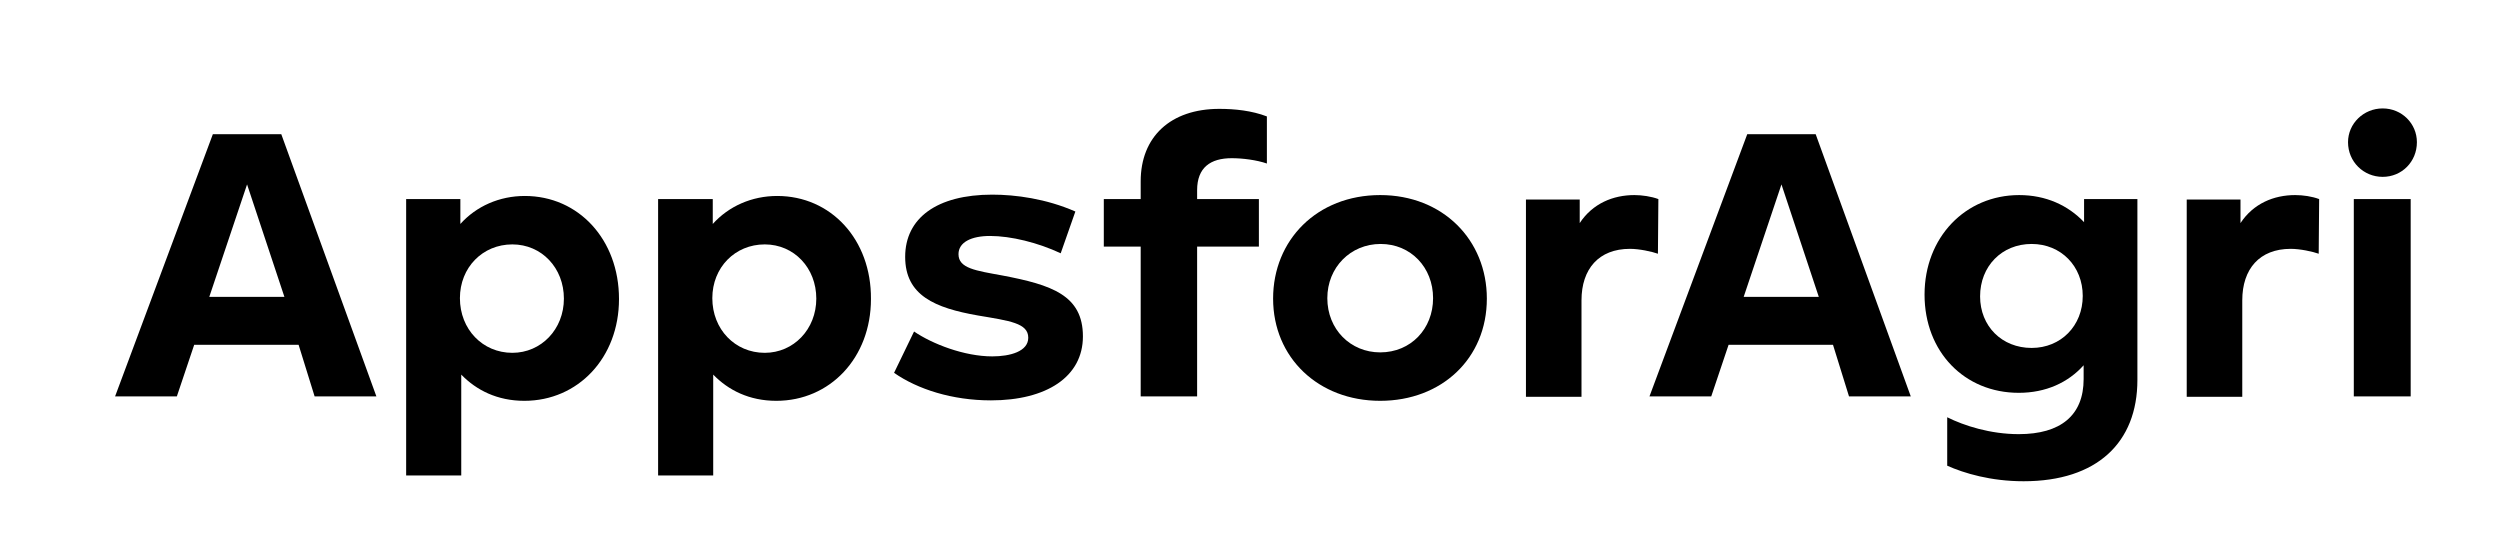 <svg xmlns="http://www.w3.org/2000/svg" xmlns:xlink="http://www.w3.org/1999/xlink" id="Layer_1" x="0px" y="0px" viewBox="0 0 562.6 123.6" style="enable-background:new 0 0 562.6 123.6;" xml:space="preserve"><style type="text/css">	.st0{clip-path:url(#SVGID_00000136373125342935125130000017609257620431847828_);}	.st1{clip-path:url(#SVGID_00000080179390625571287890000012336630959837136018_);fill:#2D73B6;}	.st2{clip-path:url(#SVGID_00000039098465204992144900000012454706541972385691_);}	.st3{clip-path:url(#SVGID_00000127016698792836779960000013069238439233952145_);fill:#2D73B6;}	.st4{clip-path:url(#SVGID_00000065068658010062985630000013947187431195949450_);}	.st5{clip-path:url(#SVGID_00000124142549836017474890000008183930250971708313_);fill:#2D73B6;}	.st6{clip-path:url(#SVGID_00000117648768815766851480000010238401828523746462_);}	.st7{clip-path:url(#SVGID_00000139277017533732245510000018403887322691749295_);fill:#2D73B6;}	.st8{clip-path:url(#SVGID_00000162346316099146766590000007561097931317519502_);}	.st9{clip-path:url(#SVGID_00000063633380394621300580000015724790315592455102_);fill:#2D73B6;}	.st10{clip-path:url(#SVGID_00000163754223653612994530000002081058501499451788_);}	.st11{clip-path:url(#SVGID_00000040566292184174056230000014768023697599906197_);fill:#2D73B6;}	.st12{clip-path:url(#SVGID_00000175322372828499596530000014097160645954863290_);}	.st13{clip-path:url(#SVGID_00000064350664940668695120000006152502321898885784_);fill:#2D73B6;}	.st14{clip-path:url(#SVGID_00000103974689972897018360000014619903077868153515_);}	.st15{clip-path:url(#SVGID_00000160909449899411617590000003317065598422165651_);fill:#2D73B6;}	.st16{clip-path:url(#SVGID_00000006673112737186428340000008762345735528925835_);}	.st17{clip-path:url(#SVGID_00000173853505738200120510000013881253607870832770_);fill:#2D73B6;}	.st18{clip-path:url(#SVGID_00000057865344796998131770000009780224485244733315_);}	.st19{clip-path:url(#SVGID_00000166667712425203640900000012853135144455564200_);fill:#2D73B6;}	.st20{clip-path:url(#SVGID_00000042723128090771632310000005545321816418895803_);}	.st21{clip-path:url(#SVGID_00000160905555479489430260000012768886250025087672_);fill:#2D73B6;}</style><g>	<g>		<defs>			<rect id="SVGID_1_" x="25.9" y="24.5" width="519" height="84"></rect>		</defs>		<defs>			<path id="SVGID_00000017487543766048806100000001494772379850987194_" d="M84.7,89.2l-21.4-59H47.9l-22,59h13.9l3.9-11.6h23.5    l3.6,11.6H84.7L84.7,89.2z M64,66.8H47.1l8.5-25.3L64,66.8L64,66.8z"></path>		</defs>		<clipPath id="SVGID_00000013911682395675361740000004572376421001553826_">			<use xlink:href="#SVGID_1_" style="overflow:visible;"></use>		</clipPath>					<clipPath id="SVGID_00000123440326438416992120000017437204719554829237_" style="clip-path:url(#SVGID_00000013911682395675361740000004572376421001553826_);">			<use xlink:href="#SVGID_00000017487543766048806100000001494772379850987194_" style="overflow:visible;"></use>		</clipPath>					<rect x="22.9" y="27.2" style="clip-path:url(#SVGID_00000123440326438416992120000017437204719554829237_);fill:#2D73B6;" width="64.8" height="65"></rect>	</g>	<g>		<defs>			<rect id="SVGID_00000161618975191141264110000002856473616025770153_" x="25.9" y="24.5" width="519" height="84"></rect>		</defs>		<defs>			<path id="SVGID_00000031191528579196749870000001905899371301083274_" d="M118.1,44.1c-5.7,0-10.9,2.3-14.5,6.3v-5.6H91.4V107    h12.4V84.3c3.4,3.5,8.1,5.9,14.2,5.9c12.1,0,21.3-9.7,21.3-22.9C139.3,53.9,130.2,44.1,118.1,44.1L118.1,44.1z M115.3,79.4    c-6.7,0-11.8-5.3-11.8-12.3c0-6.9,5.1-12.1,11.8-12.1c6.6,0,11.6,5.3,11.6,12.2S121.8,79.4,115.3,79.4L115.3,79.4z"></path>		</defs>		<clipPath id="SVGID_00000022551601809014780460000000039136166060607120_">			<use xlink:href="#SVGID_00000161618975191141264110000002856473616025770153_" style="overflow:visible;"></use>		</clipPath>					<clipPath id="SVGID_00000062187696525930933320000012410156747913917086_" style="clip-path:url(#SVGID_00000022551601809014780460000000039136166060607120_);">			<use xlink:href="#SVGID_00000031191528579196749870000001905899371301083274_" style="overflow:visible;"></use>		</clipPath>					<rect x="88.4" y="41.1" style="clip-path:url(#SVGID_00000062187696525930933320000012410156747913917086_);fill:#2D73B6;" width="53.9" height="68.8"></rect>	</g>	<g>		<defs>			<rect id="SVGID_00000175307175319149680960000009098979254288911011_" x="25.9" y="24.5" width="519" height="84"></rect>		</defs>		<defs>			<path id="SVGID_00000041980365296677409920000007713951881009455521_" d="M174.9,44.1c-5.7,0-10.9,2.3-14.5,6.3v-5.6h-12.3V107    h12.4V84.3c3.4,3.5,8.1,5.9,14.2,5.9c12.1,0,21.3-9.7,21.3-22.9C196.1,53.9,187,44.1,174.9,44.1L174.9,44.1z M172.1,79.4    c-6.7,0-11.8-5.3-11.8-12.3c0-6.9,5.1-12.1,11.8-12.1c6.6,0,11.6,5.3,11.6,12.2S178.6,79.4,172.1,79.4L172.1,79.4z"></path>		</defs>		<clipPath id="SVGID_00000078024784826308326560000009657473923689560208_">			<use xlink:href="#SVGID_00000175307175319149680960000009098979254288911011_" style="overflow:visible;"></use>		</clipPath>					<clipPath id="SVGID_00000169535198444768057250000014989439510554177717_" style="clip-path:url(#SVGID_00000078024784826308326560000009657473923689560208_);">			<use xlink:href="#SVGID_00000041980365296677409920000007713951881009455521_" style="overflow:visible;"></use>		</clipPath>					<rect x="145.2" y="41.1" style="clip-path:url(#SVGID_00000169535198444768057250000014989439510554177717_);fill:#2D73B6;" width="53.9" height="68.8"></rect>	</g>	<g>		<defs>			<rect id="SVGID_00000117638128987399273830000010564040758239040658_" x="25.9" y="24.5" width="519" height="84"></rect>		</defs>		<defs>			<path id="SVGID_00000134233788124323131330000012312925627959420561_" d="M223,90.1c12.5,0,20.7-5.3,20.7-14.4    c0-9.3-7.1-11.6-18.1-13.7c-6-1.1-9.9-1.6-9.9-4.8c0-2.7,2.9-4.1,7.1-4.1c4.7,0,10.8,1.5,15.9,3.9l3.3-9.4    c-6.6-2.9-13.5-3.8-18.7-3.8c-12.5,0-19.6,5.3-19.6,14c0,8.7,6.7,11.5,16.4,13.2c7.1,1.2,11.3,1.7,11.3,5c0,3.1-4.1,4.2-8.1,4.2    c-6.3,0-13.5-2.8-17.6-5.6l-4.5,9.3C206.5,87.6,214.3,90.1,223,90.1L223,90.1z"></path>		</defs>		<clipPath id="SVGID_00000108988833347958452140000003312292085166312109_">			<use xlink:href="#SVGID_00000117638128987399273830000010564040758239040658_" style="overflow:visible;"></use>		</clipPath>					<clipPath id="SVGID_00000059279369616921098970000008815754994536424895_" style="clip-path:url(#SVGID_00000108988833347958452140000003312292085166312109_);">			<use xlink:href="#SVGID_00000134233788124323131330000012312925627959420561_" style="overflow:visible;"></use>		</clipPath>					<rect x="198.2" y="40.9" style="clip-path:url(#SVGID_00000059279369616921098970000008815754994536424895_);fill:#2D73B6;" width="48.5" height="52.2"></rect>	</g>	<g>		<defs>			<rect id="SVGID_00000069396324998625590910000008784628519105614771_" x="25.9" y="24.5" width="519" height="84"></rect>		</defs>		<defs>			<path id="SVGID_00000018929973060926804900000007249997244473354887_" d="M277.2,35.6c2.4,0,5.6,0.4,7.9,1.2V26.2    c-3.4-1.3-7.2-1.7-10.7-1.7c-11,0-17.7,6.3-17.7,16.3v4h-8.3v10.7h8.3v33.7h12.7V55.5h13.9V44.8h-13.9v-2    C269.4,37.7,272.4,35.6,277.2,35.6L277.2,35.6z"></path>		</defs>		<clipPath id="SVGID_00000049913876058500952120000010241702942843838356_">			<use xlink:href="#SVGID_00000069396324998625590910000008784628519105614771_" style="overflow:visible;"></use>		</clipPath>					<clipPath id="SVGID_00000164505465186848891760000007529905709535251873_" style="clip-path:url(#SVGID_00000049913876058500952120000010241702942843838356_);">			<use xlink:href="#SVGID_00000018929973060926804900000007249997244473354887_" style="overflow:visible;"></use>		</clipPath>					<rect x="245.4" y="21.5" style="clip-path:url(#SVGID_00000164505465186848891760000007529905709535251873_);fill:#2D73B6;" width="42.7" height="70.7"></rect>	</g>	<g>		<defs>			<rect id="SVGID_00000088127113761442929440000016422913791876818824_" x="25.9" y="24.5" width="519" height="84"></rect>		</defs>		<defs>			<path id="SVGID_00000042014401400986117420000009327619897699627960_" d="M310.6,90.2c13.8,0,24-9.5,24-23    c0-13.2-9.9-23.3-24-23.3c-14.2,0-24.1,10.1-24.1,23.3C286.5,80.5,296.7,90.2,310.6,90.2L310.6,90.2z M310.6,79.3    c-6.7,0-11.9-5.2-11.9-12.2c0-6.9,5.2-12.2,12-12.2c6.8,0,11.8,5.3,11.8,12.2S317.5,79.3,310.6,79.3L310.6,79.3z"></path>		</defs>		<clipPath id="SVGID_00000157275906254958503520000014281476474290065293_">			<use xlink:href="#SVGID_00000088127113761442929440000016422913791876818824_" style="overflow:visible;"></use>		</clipPath>					<clipPath id="SVGID_00000085956254267816032790000010677883314017759897_" style="clip-path:url(#SVGID_00000157275906254958503520000014281476474290065293_);">			<use xlink:href="#SVGID_00000042014401400986117420000009327619897699627960_" style="overflow:visible;"></use>		</clipPath>					<rect x="283.5" y="40.9" style="clip-path:url(#SVGID_00000085956254267816032790000010677883314017759897_);fill:#2D73B6;" width="54.1" height="52.3"></rect>	</g>	<g>		<defs>			<rect id="SVGID_00000116947665395503694040000000825475956288510849_" x="25.9" y="24.5" width="519" height="84"></rect>		</defs>		<defs>			<path id="SVGID_00000045607998969572976990000005214211373489827214_" d="M367.8,43.9c-4.8,0-9.4,1.9-12.3,6.3v-5.3h-12.1v44.4    h12.5V67.6c0-7.1,3.9-11.6,10.9-11.6c2.1,0,4.9,0.6,6.3,1.1l0.1-12.3C371.6,44.2,369.5,43.9,367.8,43.9L367.8,43.9z"></path>		</defs>		<clipPath id="SVGID_00000015324257547460665240000006695408495645538702_">			<use xlink:href="#SVGID_00000116947665395503694040000000825475956288510849_" style="overflow:visible;"></use>		</clipPath>					<clipPath id="SVGID_00000016047188934438684600000016847802073396749455_" style="clip-path:url(#SVGID_00000015324257547460665240000006695408495645538702_);">			<use xlink:href="#SVGID_00000045607998969572976990000005214211373489827214_" style="overflow:visible;"></use>		</clipPath>					<rect x="340.4" y="40.9" style="clip-path:url(#SVGID_00000016047188934438684600000016847802073396749455_);fill:#2D73B6;" width="35.8" height="51.4"></rect>	</g>	<g>		<defs>			<rect id="SVGID_00000003085603660777859190000013117878861476615304_" x="25.9" y="24.5" width="519" height="84"></rect>		</defs>		<defs>			<path id="SVGID_00000070095582856498857460000002123881249129406112_" d="M430,89.2l-21.4-59h-15.4l-22,59h13.9l3.9-11.6h23.5    l3.6,11.6H430L430,89.2z M409.3,66.8h-16.9l8.5-25.3L409.3,66.8L409.3,66.8z"></path>		</defs>		<clipPath id="SVGID_00000145049862817568608700000006289954380734325682_">			<use xlink:href="#SVGID_00000003085603660777859190000013117878861476615304_" style="overflow:visible;"></use>		</clipPath>					<clipPath id="SVGID_00000146483057795613820800000001493036626422842519_" style="clip-path:url(#SVGID_00000145049862817568608700000006289954380734325682_);">			<use xlink:href="#SVGID_00000070095582856498857460000002123881249129406112_" style="overflow:visible;"></use>		</clipPath>					<rect x="368.3" y="27.2" style="clip-path:url(#SVGID_00000146483057795613820800000001493036626422842519_);fill:#2D73B6;" width="64.8" height="65"></rect>	</g>	<g>		<defs>			<rect id="SVGID_00000062165083615919778800000009256201928051829438_" x="25.9" y="24.5" width="519" height="84"></rect>		</defs>		<defs>			<path id="SVGID_00000070836322923022197660000008998807633181323658_" d="M469,50c-3.6-3.8-8.6-6.1-14.6-6.1    c-12.1,0-21.3,9.5-21.3,22.4c0,12.9,9,22.1,21.2,22.1c6.1,0,11.1-2.3,14.6-6.2v3.1c0,8.2-5.2,12.4-14.6,12.4    c-6.4,0-12.3-1.9-16.1-3.8v10.9c3.8,1.7,9.8,3.5,17.2,3.5c16.5,0,25.6-8.7,25.6-22.8V44.8h-12V50L469,50z M457.2,78.3    c-6.7,0-11.6-4.9-11.6-11.6c0-6.8,4.9-11.8,11.6-11.8c6.6,0,11.5,5,11.5,11.7S463.8,78.3,457.2,78.3L457.2,78.3z"></path>		</defs>		<clipPath id="SVGID_00000053530500472041066370000014655632653838760850_">			<use xlink:href="#SVGID_00000062165083615919778800000009256201928051829438_" style="overflow:visible;"></use>		</clipPath>					<clipPath id="SVGID_00000077317073095080476960000017365156724980854177_" style="clip-path:url(#SVGID_00000053530500472041066370000014655632653838760850_);">			<use xlink:href="#SVGID_00000070836322923022197660000008998807633181323658_" style="overflow:visible;"></use>		</clipPath>					<rect x="430.2" y="41" style="clip-path:url(#SVGID_00000077317073095080476960000017365156724980854177_);fill:#2D73B6;" width="53.8" height="70.5"></rect>	</g>	<g>		<defs>			<rect id="SVGID_00000155114786289101976200000001021633243306974848_" x="25.9" y="24.5" width="519" height="84"></rect>		</defs>		<defs>			<path id="SVGID_00000059282300303966476150000011696466291231709611_" d="M516.5,43.9c-4.8,0-9.4,1.9-12.3,6.3v-5.3h-12.1v44.4    h12.5V67.6c0-7.1,3.9-11.6,10.9-11.6c2.1,0,4.9,0.6,6.3,1.1l0.1-12.3C520.3,44.2,518.3,43.9,516.5,43.9L516.5,43.9z"></path>		</defs>		<clipPath id="SVGID_00000065064390231937200730000001682838667089926040_">			<use xlink:href="#SVGID_00000155114786289101976200000001021633243306974848_" style="overflow:visible;"></use>		</clipPath>					<clipPath id="SVGID_00000086672160667725186130000007978632746496513673_" style="clip-path:url(#SVGID_00000065064390231937200730000001682838667089926040_);">			<use xlink:href="#SVGID_00000059282300303966476150000011696466291231709611_" style="overflow:visible;"></use>		</clipPath>					<rect x="489.2" y="40.9" style="clip-path:url(#SVGID_00000086672160667725186130000007978632746496513673_);fill:#2D73B6;" width="35.8" height="51.4"></rect>	</g>	<g>		<defs>			<rect id="SVGID_00000015353465990835318020000016055687278895959484_" x="25.9" y="24.5" width="519" height="84"></rect>		</defs>		<defs>			<path id="SVGID_00000031928069957682749830000007764128683798224829_" d="M536.2,39.8c4.3,0,7.7-3.4,7.7-7.8    c0-4.2-3.4-7.6-7.7-7.6c-4.3,0-7.8,3.4-7.8,7.6C528.4,36.4,531.9,39.8,536.2,39.8L536.2,39.8z M542.5,89.2V44.8h-12.8v44.4H542.5    L542.5,89.2z"></path>		</defs>		<clipPath id="SVGID_00000130629778582853842300000012275314803455687596_">			<use xlink:href="#SVGID_00000015353465990835318020000016055687278895959484_" style="overflow:visible;"></use>		</clipPath>					<clipPath id="SVGID_00000115509824694887236290000010604972121689982379_" style="clip-path:url(#SVGID_00000130629778582853842300000012275314803455687596_);">			<use xlink:href="#SVGID_00000031928069957682749830000007764128683798224829_" style="overflow:visible;"></use>		</clipPath>					<rect x="525.4" y="21.5" style="clip-path:url(#SVGID_00000115509824694887236290000010604972121689982379_);fill:#2D73B6;" width="21.4" height="70.8"></rect>	</g></g></svg>